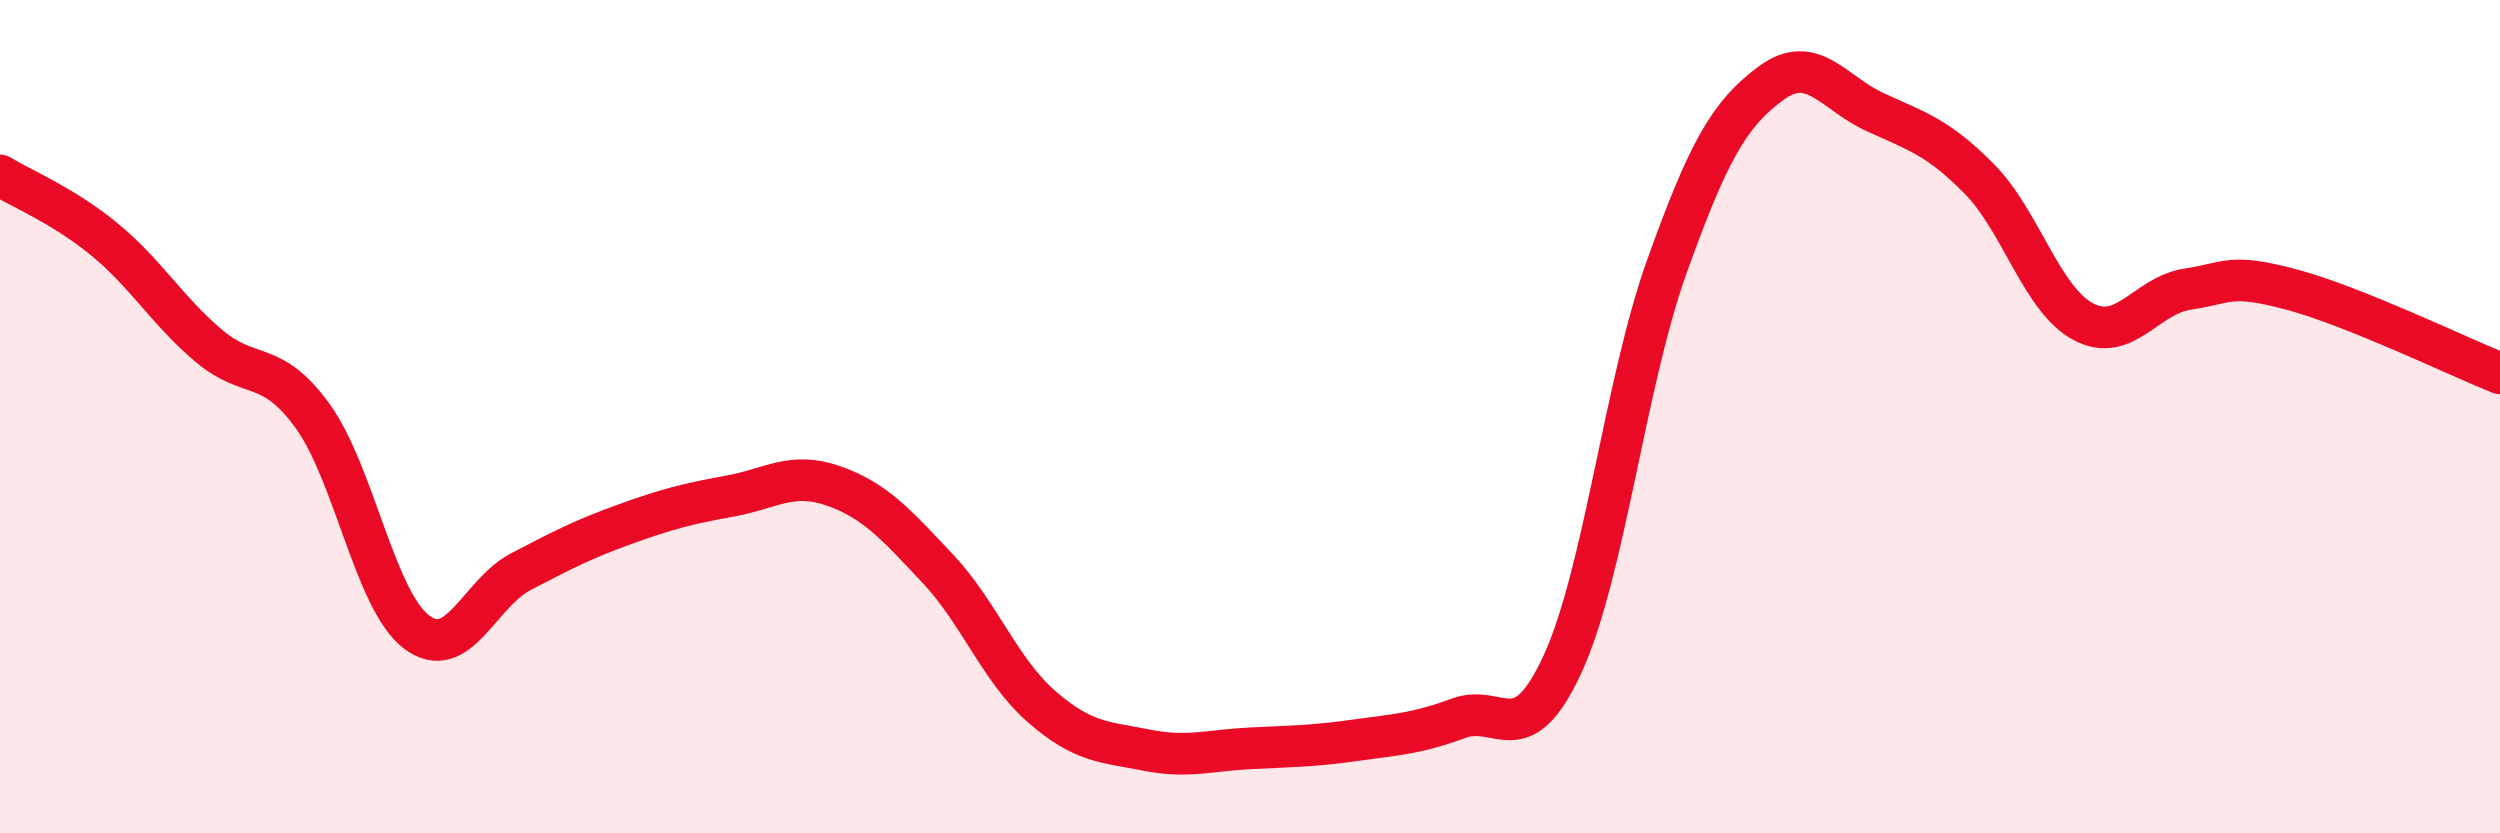 
    <svg width="60" height="20" viewBox="0 0 60 20" xmlns="http://www.w3.org/2000/svg">
      <path
        d="M 0,4.21 C 0.5,4.52 1.5,4.92 2.5,5.74 C 3.5,6.56 4,7.44 5,8.29 C 6,9.14 6.5,8.6 7.5,9.98 C 8.5,11.36 9,14.42 10,15.17 C 11,15.92 11.5,14.24 12.5,13.72 C 13.5,13.2 14,12.94 15,12.58 C 16,12.22 16.5,12.09 17.5,11.91 C 18.5,11.73 19,11.31 20,11.66 C 21,12.01 21.5,12.58 22.5,13.64 C 23.5,14.7 24,16.09 25,16.96 C 26,17.83 26.5,17.8 27.5,18 C 28.5,18.2 29,18.01 30,17.96 C 31,17.91 31.5,17.91 32.5,17.77 C 33.5,17.63 34,17.61 35,17.24 C 36,16.87 36.5,18.11 37.5,15.94 C 38.5,13.77 39,9.2 40,6.41 C 41,3.62 41.5,2.74 42.5,2 C 43.5,1.26 44,2.23 45,2.69 C 46,3.15 46.5,3.28 47.5,4.29 C 48.5,5.3 49,7.19 50,7.72 C 51,8.25 51.5,7.09 52.5,6.94 C 53.5,6.79 53.5,6.55 55,6.95 C 56.5,7.35 59,8.56 60,8.96L60 20L0 20Z"
        fill="#EB0A25"
        opacity="0.1"
        stroke-linecap="round"
        stroke-linejoin="round"
      />
      <path
        d="M 0,4.21 C 0.5,4.52 1.5,4.92 2.5,5.74 C 3.5,6.56 4,7.44 5,8.29 C 6,9.14 6.5,8.6 7.5,9.98 C 8.5,11.36 9,14.42 10,15.17 C 11,15.92 11.5,14.24 12.5,13.72 C 13.5,13.2 14,12.94 15,12.58 C 16,12.22 16.5,12.09 17.5,11.91 C 18.5,11.73 19,11.31 20,11.66 C 21,12.01 21.5,12.58 22.5,13.64 C 23.5,14.7 24,16.09 25,16.96 C 26,17.83 26.5,17.8 27.5,18 C 28.5,18.2 29,18.01 30,17.96 C 31,17.91 31.5,17.91 32.5,17.77 C 33.5,17.63 34,17.61 35,17.24 C 36,16.87 36.5,18.11 37.5,15.94 C 38.5,13.77 39,9.2 40,6.41 C 41,3.62 41.5,2.74 42.5,2 C 43.5,1.26 44,2.23 45,2.69 C 46,3.15 46.5,3.28 47.5,4.29 C 48.5,5.3 49,7.19 50,7.72 C 51,8.25 51.5,7.09 52.5,6.94 C 53.5,6.79 53.5,6.55 55,6.95 C 56.5,7.35 59,8.56 60,8.96"
        stroke="#EB0A25"
        stroke-width="1"
        fill="none"
        stroke-linecap="round"
        stroke-linejoin="round"
      />
    </svg>
  